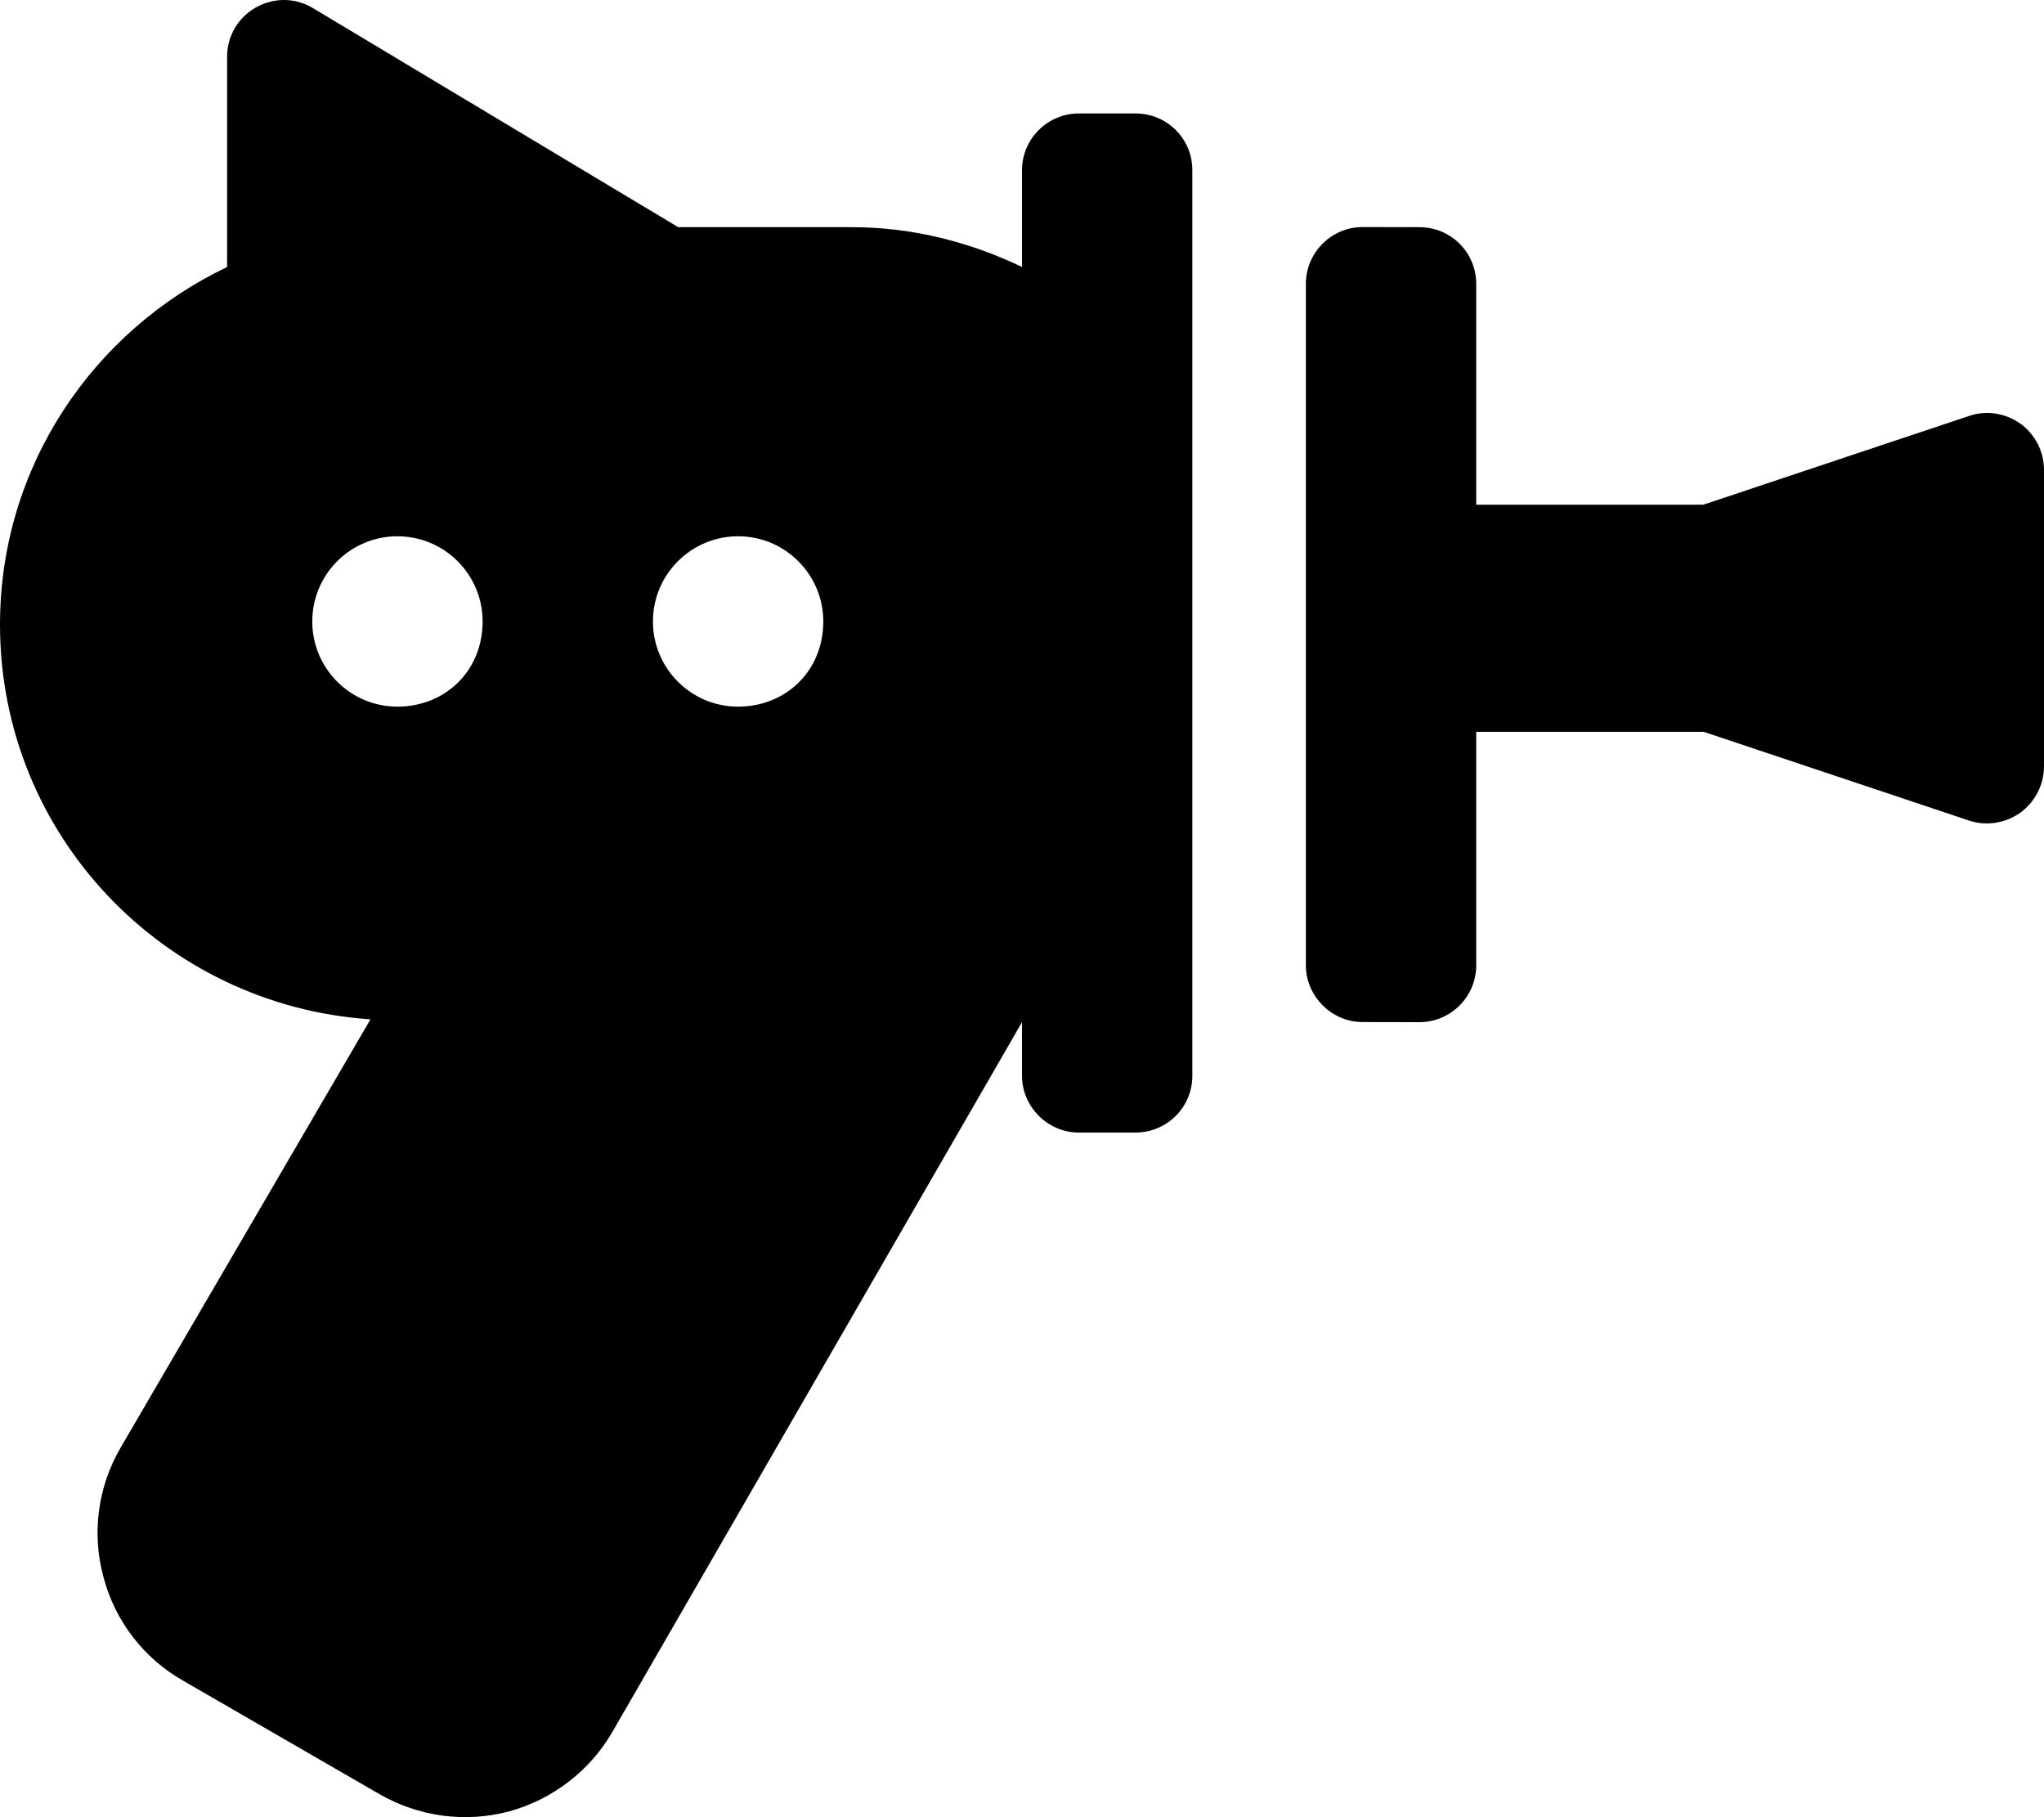 <svg xmlns="http://www.w3.org/2000/svg" viewBox="0 0 576 512"><!--! Font Awesome Pro 6.0.0 by @fontawesome - https://fontawesome.com License - https://fontawesome.com/license (Commercial License) Copyright 2022 Fonticons, Inc. --><path d="M320 31.97h-16c-8.75 0-16 7.128-16 16v27.24C273.4 68.24 257.3 64.01 240 64.01L191.1 64L88.23 2.309C77.57-4.09 64 3.573 64 16.01v59.22C26.26 93.25 0 131.4 0 176c0 59.26 46.17 107.3 104.4 111.2l-70.48 120.8c-6.375 11-8.125 24.12-4.75 36.38c3.25 12.38 11.38 22.88 22.38 29.13l55.38 32c11.12 6.375 24.12 8.125 36.5 4.875c12.25-3.375 22.75-11.38 29.12-22.38L288 288v15.1c0 8.75 7.25 16 16 16H320c8.75 0 15.88-7.001 16-15.75V47.72C335.9 38.97 328.8 31.97 320 31.97zM112 199.1c-13.25 0-24-10.75-24-24c0-13.25 10.75-24 24-24s24 10.75 24 24C136 189.2 125.3 199.1 112 199.1zM208 199.1c-13.25 0-24-10.75-24-24c0-13.25 10.75-24 24-24s24 10.75 24 24C232 189.2 221.3 199.1 208 199.1zM569.4 119.4c-4.25-3-9.5-3.875-14.38-2.25L480 142.2h-64v-62.19c0-8.875-7.125-16-16-16L384 63.97c-8.75 0-16 7.126-16 16v192c0 8.754 7.25 16 16 16L400 288c8.875 0 16-7.248 16-16V206.2h64.13l74.75 25c4.875 1.625 10.25 .749 14.5-2.251C573.5 225.9 576 221.1 576 215.9V132.4C576 127.2 573.5 122.4 569.4 119.4z"/></svg>